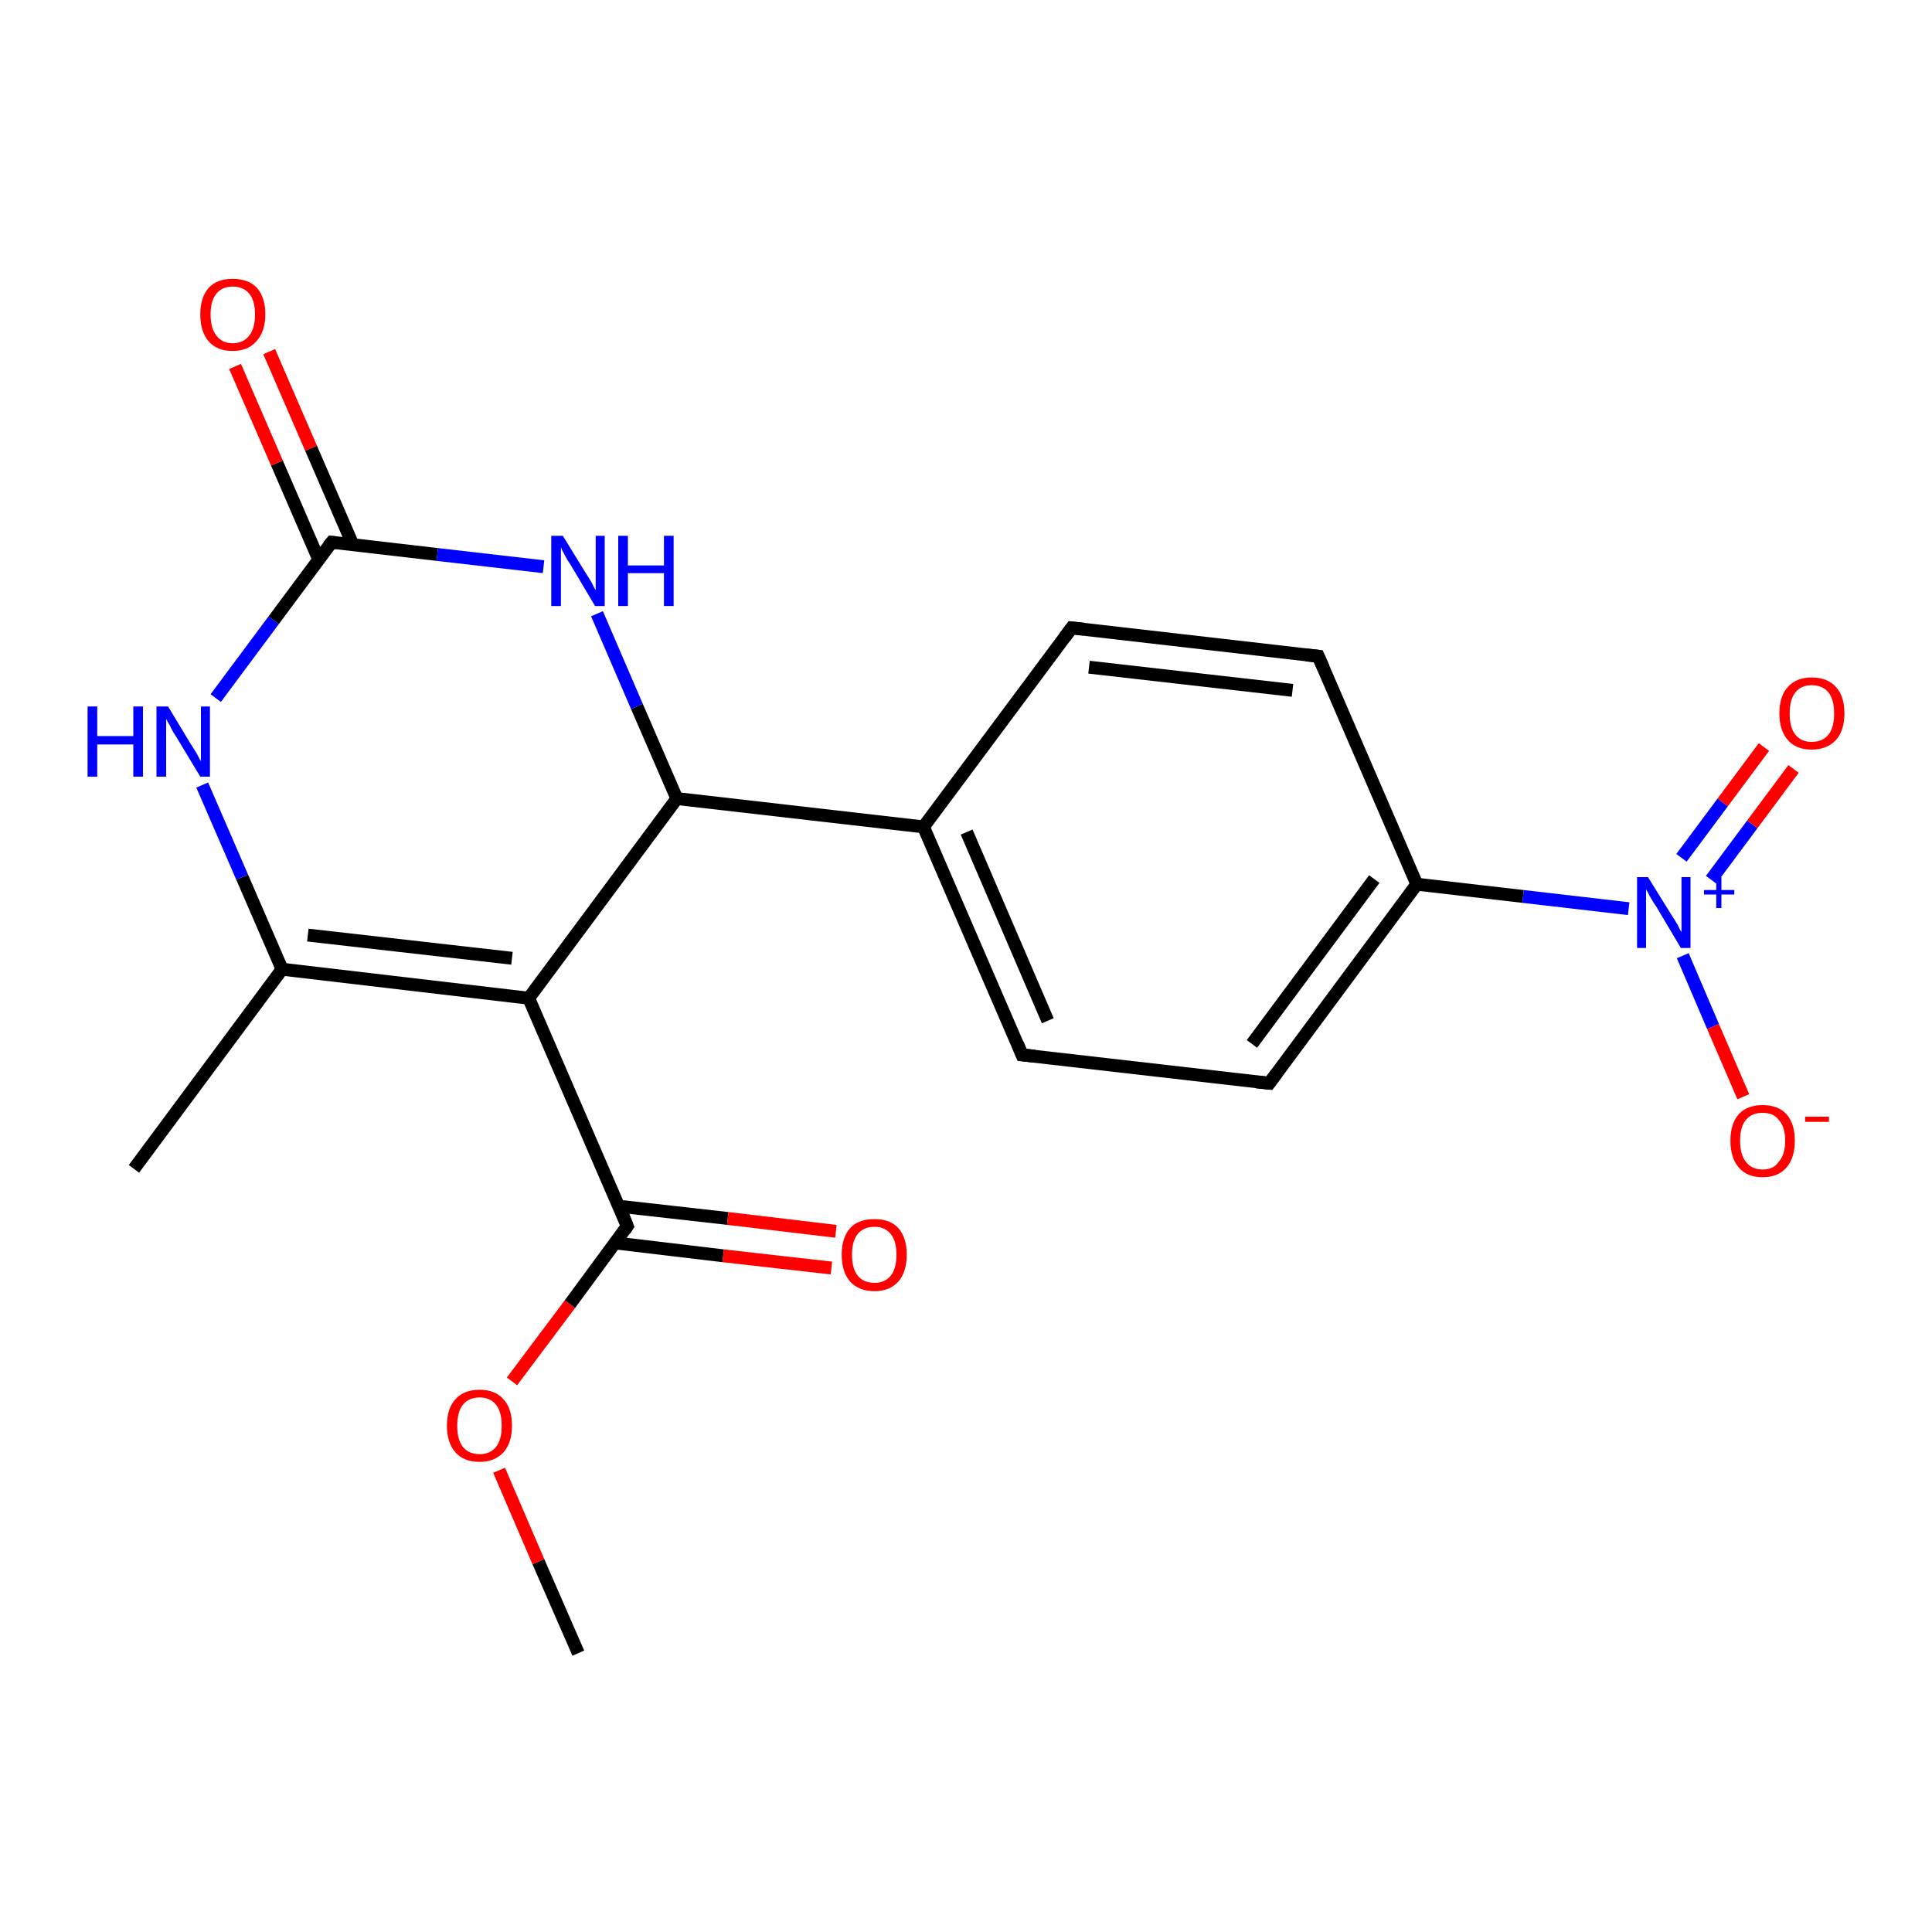 <?xml version='1.0' encoding='iso-8859-1'?>
<svg version='1.1' baseProfile='full'
              xmlns='http://www.w3.org/2000/svg'
                      xmlns:rdkit='http://www.rdkit.org/xml'
                      xmlns:xlink='http://www.w3.org/1999/xlink'
                  xml:space='preserve'
width='300px' height='300px' viewBox='0 0 300 300'>
<!-- END OF HEADER -->
<rect style='opacity:1.0;fill:#FFFFFF;stroke:none' width='300.0' height='300.0' x='0.0' y='0.0'> </rect>
<path class='bond-0 atom-0 atom-1' d='M 89.8,256.7 L 83.6,242.5' style='fill:none;fill-rule:evenodd;stroke:#000000;stroke-width:2.0px;stroke-linecap:butt;stroke-linejoin:miter;stroke-opacity:1' />
<path class='bond-0 atom-0 atom-1' d='M 83.6,242.5 L 77.5,228.3' style='fill:none;fill-rule:evenodd;stroke:#FF0000;stroke-width:2.0px;stroke-linecap:butt;stroke-linejoin:miter;stroke-opacity:1' />
<path class='bond-1 atom-1 atom-2' d='M 79.5,214.5 L 88.5,202.5' style='fill:none;fill-rule:evenodd;stroke:#FF0000;stroke-width:2.0px;stroke-linecap:butt;stroke-linejoin:miter;stroke-opacity:1' />
<path class='bond-1 atom-1 atom-2' d='M 88.5,202.5 L 97.4,190.4' style='fill:none;fill-rule:evenodd;stroke:#000000;stroke-width:2.0px;stroke-linecap:butt;stroke-linejoin:miter;stroke-opacity:1' />
<path class='bond-2 atom-2 atom-3' d='M 95.5,193.0 L 112.3,195.0' style='fill:none;fill-rule:evenodd;stroke:#000000;stroke-width:2.0px;stroke-linecap:butt;stroke-linejoin:miter;stroke-opacity:1' />
<path class='bond-2 atom-2 atom-3' d='M 112.3,195.0 L 129.1,196.9' style='fill:none;fill-rule:evenodd;stroke:#FF0000;stroke-width:2.0px;stroke-linecap:butt;stroke-linejoin:miter;stroke-opacity:1' />
<path class='bond-2 atom-2 atom-3' d='M 96.1,187.3 L 113.0,189.2' style='fill:none;fill-rule:evenodd;stroke:#000000;stroke-width:2.0px;stroke-linecap:butt;stroke-linejoin:miter;stroke-opacity:1' />
<path class='bond-2 atom-2 atom-3' d='M 113.0,189.2 L 129.8,191.2' style='fill:none;fill-rule:evenodd;stroke:#FF0000;stroke-width:2.0px;stroke-linecap:butt;stroke-linejoin:miter;stroke-opacity:1' />
<path class='bond-3 atom-2 atom-4' d='M 97.4,190.4 L 82.1,155.0' style='fill:none;fill-rule:evenodd;stroke:#000000;stroke-width:2.0px;stroke-linecap:butt;stroke-linejoin:miter;stroke-opacity:1' />
<path class='bond-4 atom-4 atom-5' d='M 82.1,155.0 L 43.8,150.5' style='fill:none;fill-rule:evenodd;stroke:#000000;stroke-width:2.0px;stroke-linecap:butt;stroke-linejoin:miter;stroke-opacity:1' />
<path class='bond-4 atom-4 atom-5' d='M 79.5,148.8 L 47.8,145.2' style='fill:none;fill-rule:evenodd;stroke:#000000;stroke-width:2.0px;stroke-linecap:butt;stroke-linejoin:miter;stroke-opacity:1' />
<path class='bond-5 atom-5 atom-6' d='M 43.8,150.5 L 20.8,181.5' style='fill:none;fill-rule:evenodd;stroke:#000000;stroke-width:2.0px;stroke-linecap:butt;stroke-linejoin:miter;stroke-opacity:1' />
<path class='bond-6 atom-5 atom-7' d='M 43.8,150.5 L 37.6,136.2' style='fill:none;fill-rule:evenodd;stroke:#000000;stroke-width:2.0px;stroke-linecap:butt;stroke-linejoin:miter;stroke-opacity:1' />
<path class='bond-6 atom-5 atom-7' d='M 37.6,136.2 L 31.4,121.9' style='fill:none;fill-rule:evenodd;stroke:#0000FF;stroke-width:2.0px;stroke-linecap:butt;stroke-linejoin:miter;stroke-opacity:1' />
<path class='bond-7 atom-7 atom-8' d='M 33.5,108.4 L 42.5,96.3' style='fill:none;fill-rule:evenodd;stroke:#0000FF;stroke-width:2.0px;stroke-linecap:butt;stroke-linejoin:miter;stroke-opacity:1' />
<path class='bond-7 atom-7 atom-8' d='M 42.5,96.3 L 51.5,84.2' style='fill:none;fill-rule:evenodd;stroke:#000000;stroke-width:2.0px;stroke-linecap:butt;stroke-linejoin:miter;stroke-opacity:1' />
<path class='bond-8 atom-8 atom-9' d='M 54.8,84.6 L 48.3,69.6' style='fill:none;fill-rule:evenodd;stroke:#000000;stroke-width:2.0px;stroke-linecap:butt;stroke-linejoin:miter;stroke-opacity:1' />
<path class='bond-8 atom-8 atom-9' d='M 48.3,69.6 L 41.8,54.6' style='fill:none;fill-rule:evenodd;stroke:#FF0000;stroke-width:2.0px;stroke-linecap:butt;stroke-linejoin:miter;stroke-opacity:1' />
<path class='bond-8 atom-8 atom-9' d='M 49.5,86.9 L 43.0,71.9' style='fill:none;fill-rule:evenodd;stroke:#000000;stroke-width:2.0px;stroke-linecap:butt;stroke-linejoin:miter;stroke-opacity:1' />
<path class='bond-8 atom-8 atom-9' d='M 43.0,71.9 L 36.5,56.9' style='fill:none;fill-rule:evenodd;stroke:#FF0000;stroke-width:2.0px;stroke-linecap:butt;stroke-linejoin:miter;stroke-opacity:1' />
<path class='bond-9 atom-8 atom-10' d='M 51.5,84.2 L 67.9,86.1' style='fill:none;fill-rule:evenodd;stroke:#000000;stroke-width:2.0px;stroke-linecap:butt;stroke-linejoin:miter;stroke-opacity:1' />
<path class='bond-9 atom-8 atom-10' d='M 67.9,86.1 L 84.4,88.0' style='fill:none;fill-rule:evenodd;stroke:#0000FF;stroke-width:2.0px;stroke-linecap:butt;stroke-linejoin:miter;stroke-opacity:1' />
<path class='bond-10 atom-10 atom-11' d='M 92.7,95.3 L 98.9,109.7' style='fill:none;fill-rule:evenodd;stroke:#0000FF;stroke-width:2.0px;stroke-linecap:butt;stroke-linejoin:miter;stroke-opacity:1' />
<path class='bond-10 atom-10 atom-11' d='M 98.9,109.7 L 105.1,124.0' style='fill:none;fill-rule:evenodd;stroke:#000000;stroke-width:2.0px;stroke-linecap:butt;stroke-linejoin:miter;stroke-opacity:1' />
<path class='bond-11 atom-11 atom-12' d='M 105.1,124.0 L 143.4,128.4' style='fill:none;fill-rule:evenodd;stroke:#000000;stroke-width:2.0px;stroke-linecap:butt;stroke-linejoin:miter;stroke-opacity:1' />
<path class='bond-12 atom-12 atom-13' d='M 143.4,128.4 L 158.7,163.8' style='fill:none;fill-rule:evenodd;stroke:#000000;stroke-width:2.0px;stroke-linecap:butt;stroke-linejoin:miter;stroke-opacity:1' />
<path class='bond-12 atom-12 atom-13' d='M 150.1,129.2 L 162.7,158.5' style='fill:none;fill-rule:evenodd;stroke:#000000;stroke-width:2.0px;stroke-linecap:butt;stroke-linejoin:miter;stroke-opacity:1' />
<path class='bond-13 atom-13 atom-14' d='M 158.7,163.8 L 197.1,168.2' style='fill:none;fill-rule:evenodd;stroke:#000000;stroke-width:2.0px;stroke-linecap:butt;stroke-linejoin:miter;stroke-opacity:1' />
<path class='bond-14 atom-14 atom-15' d='M 197.1,168.2 L 220.0,137.3' style='fill:none;fill-rule:evenodd;stroke:#000000;stroke-width:2.0px;stroke-linecap:butt;stroke-linejoin:miter;stroke-opacity:1' />
<path class='bond-14 atom-14 atom-15' d='M 194.4,162.1 L 213.4,136.5' style='fill:none;fill-rule:evenodd;stroke:#000000;stroke-width:2.0px;stroke-linecap:butt;stroke-linejoin:miter;stroke-opacity:1' />
<path class='bond-15 atom-15 atom-16' d='M 220.0,137.3 L 236.5,139.2' style='fill:none;fill-rule:evenodd;stroke:#000000;stroke-width:2.0px;stroke-linecap:butt;stroke-linejoin:miter;stroke-opacity:1' />
<path class='bond-15 atom-15 atom-16' d='M 236.5,139.2 L 252.9,141.1' style='fill:none;fill-rule:evenodd;stroke:#0000FF;stroke-width:2.0px;stroke-linecap:butt;stroke-linejoin:miter;stroke-opacity:1' />
<path class='bond-16 atom-16 atom-17' d='M 265.7,136.6 L 272.1,128.0' style='fill:none;fill-rule:evenodd;stroke:#0000FF;stroke-width:2.0px;stroke-linecap:butt;stroke-linejoin:miter;stroke-opacity:1' />
<path class='bond-16 atom-16 atom-17' d='M 272.1,128.0 L 278.5,119.4' style='fill:none;fill-rule:evenodd;stroke:#FF0000;stroke-width:2.0px;stroke-linecap:butt;stroke-linejoin:miter;stroke-opacity:1' />
<path class='bond-16 atom-16 atom-17' d='M 261.1,133.2 L 267.5,124.6' style='fill:none;fill-rule:evenodd;stroke:#0000FF;stroke-width:2.0px;stroke-linecap:butt;stroke-linejoin:miter;stroke-opacity:1' />
<path class='bond-16 atom-16 atom-17' d='M 267.5,124.6 L 273.9,116.0' style='fill:none;fill-rule:evenodd;stroke:#FF0000;stroke-width:2.0px;stroke-linecap:butt;stroke-linejoin:miter;stroke-opacity:1' />
<path class='bond-17 atom-16 atom-18' d='M 261.3,148.4 L 266.0,159.4' style='fill:none;fill-rule:evenodd;stroke:#0000FF;stroke-width:2.0px;stroke-linecap:butt;stroke-linejoin:miter;stroke-opacity:1' />
<path class='bond-17 atom-16 atom-18' d='M 266.0,159.4 L 270.7,170.3' style='fill:none;fill-rule:evenodd;stroke:#FF0000;stroke-width:2.0px;stroke-linecap:butt;stroke-linejoin:miter;stroke-opacity:1' />
<path class='bond-18 atom-15 atom-19' d='M 220.0,137.3 L 204.7,101.9' style='fill:none;fill-rule:evenodd;stroke:#000000;stroke-width:2.0px;stroke-linecap:butt;stroke-linejoin:miter;stroke-opacity:1' />
<path class='bond-19 atom-19 atom-20' d='M 204.7,101.9 L 166.4,97.5' style='fill:none;fill-rule:evenodd;stroke:#000000;stroke-width:2.0px;stroke-linecap:butt;stroke-linejoin:miter;stroke-opacity:1' />
<path class='bond-19 atom-19 atom-20' d='M 200.7,107.2 L 169.1,103.6' style='fill:none;fill-rule:evenodd;stroke:#000000;stroke-width:2.0px;stroke-linecap:butt;stroke-linejoin:miter;stroke-opacity:1' />
<path class='bond-20 atom-11 atom-4' d='M 105.1,124.0 L 82.1,155.0' style='fill:none;fill-rule:evenodd;stroke:#000000;stroke-width:2.0px;stroke-linecap:butt;stroke-linejoin:miter;stroke-opacity:1' />
<path class='bond-21 atom-20 atom-12' d='M 166.4,97.5 L 143.4,128.4' style='fill:none;fill-rule:evenodd;stroke:#000000;stroke-width:2.0px;stroke-linecap:butt;stroke-linejoin:miter;stroke-opacity:1' />
<path d='M 97.0,191.0 L 97.4,190.4 L 96.7,188.6' style='fill:none;stroke:#000000;stroke-width:2.0px;stroke-linecap:butt;stroke-linejoin:miter;stroke-opacity:1;' />
<path d='M 51.0,84.8 L 51.5,84.2 L 52.3,84.3' style='fill:none;stroke:#000000;stroke-width:2.0px;stroke-linecap:butt;stroke-linejoin:miter;stroke-opacity:1;' />
<path d='M 158.0,162.1 L 158.7,163.8 L 160.7,164.0' style='fill:none;stroke:#000000;stroke-width:2.0px;stroke-linecap:butt;stroke-linejoin:miter;stroke-opacity:1;' />
<path d='M 195.1,168.0 L 197.1,168.2 L 198.2,166.7' style='fill:none;stroke:#000000;stroke-width:2.0px;stroke-linecap:butt;stroke-linejoin:miter;stroke-opacity:1;' />
<path d='M 205.5,103.7 L 204.7,101.9 L 202.8,101.7' style='fill:none;stroke:#000000;stroke-width:2.0px;stroke-linecap:butt;stroke-linejoin:miter;stroke-opacity:1;' />
<path d='M 168.3,97.7 L 166.4,97.5 L 165.3,99.0' style='fill:none;stroke:#000000;stroke-width:2.0px;stroke-linecap:butt;stroke-linejoin:miter;stroke-opacity:1;' />
<path class='atom-1' d='M 69.4 221.4
Q 69.4 218.7, 70.7 217.3
Q 72.0 215.8, 74.5 215.8
Q 76.9 215.8, 78.2 217.3
Q 79.5 218.7, 79.5 221.4
Q 79.5 224.0, 78.2 225.5
Q 76.8 227.0, 74.5 227.0
Q 72.0 227.0, 70.7 225.5
Q 69.4 224.0, 69.4 221.4
M 74.5 225.8
Q 76.1 225.8, 77.0 224.7
Q 77.9 223.6, 77.9 221.4
Q 77.9 219.2, 77.0 218.1
Q 76.1 217.0, 74.5 217.0
Q 72.8 217.0, 71.9 218.1
Q 71.0 219.2, 71.0 221.4
Q 71.0 223.6, 71.9 224.7
Q 72.8 225.8, 74.5 225.8
' fill='#FF0000'/>
<path class='atom-3' d='M 130.7 194.8
Q 130.7 192.2, 132.0 190.7
Q 133.3 189.3, 135.8 189.3
Q 138.2 189.3, 139.5 190.7
Q 140.8 192.2, 140.8 194.8
Q 140.8 197.5, 139.5 199.0
Q 138.1 200.5, 135.8 200.5
Q 133.4 200.5, 132.0 199.0
Q 130.7 197.5, 130.7 194.8
M 135.8 199.2
Q 137.4 199.2, 138.3 198.1
Q 139.2 197.0, 139.2 194.8
Q 139.2 192.7, 138.3 191.6
Q 137.4 190.5, 135.8 190.5
Q 134.1 190.5, 133.2 191.6
Q 132.3 192.7, 132.3 194.8
Q 132.3 197.0, 133.2 198.1
Q 134.1 199.2, 135.8 199.2
' fill='#FF0000'/>
<path class='atom-7' d='M 13.6 109.7
L 15.1 109.7
L 15.1 114.3
L 20.7 114.3
L 20.7 109.7
L 22.2 109.7
L 22.2 120.6
L 20.7 120.6
L 20.7 115.6
L 15.1 115.6
L 15.1 120.6
L 13.6 120.6
L 13.6 109.7
' fill='#0000FF'/>
<path class='atom-7' d='M 26.1 109.7
L 29.6 115.5
Q 30.0 116.1, 30.6 117.1
Q 31.1 118.1, 31.2 118.2
L 31.2 109.7
L 32.6 109.7
L 32.6 120.6
L 31.1 120.6
L 27.3 114.3
Q 26.8 113.6, 26.4 112.7
Q 25.9 111.9, 25.8 111.6
L 25.8 120.6
L 24.3 120.6
L 24.3 109.7
L 26.1 109.7
' fill='#0000FF'/>
<path class='atom-9' d='M 31.1 48.8
Q 31.1 46.2, 32.4 44.7
Q 33.7 43.3, 36.1 43.3
Q 38.6 43.3, 39.9 44.7
Q 41.2 46.2, 41.2 48.8
Q 41.2 51.5, 39.8 53.0
Q 38.5 54.5, 36.1 54.5
Q 33.7 54.5, 32.4 53.0
Q 31.1 51.5, 31.1 48.8
M 36.1 53.3
Q 37.8 53.3, 38.7 52.1
Q 39.6 51.0, 39.6 48.8
Q 39.6 46.7, 38.7 45.6
Q 37.8 44.5, 36.1 44.5
Q 34.5 44.5, 33.6 45.6
Q 32.7 46.7, 32.7 48.8
Q 32.7 51.0, 33.6 52.1
Q 34.5 53.3, 36.1 53.3
' fill='#FF0000'/>
<path class='atom-10' d='M 87.4 83.2
L 90.9 88.9
Q 91.3 89.5, 91.9 90.5
Q 92.4 91.6, 92.5 91.6
L 92.5 83.2
L 93.9 83.2
L 93.9 94.1
L 92.4 94.1
L 88.6 87.7
Q 88.1 87.0, 87.7 86.2
Q 87.2 85.3, 87.1 85.0
L 87.1 94.1
L 85.6 94.1
L 85.6 83.2
L 87.4 83.2
' fill='#0000FF'/>
<path class='atom-10' d='M 96.0 83.2
L 97.5 83.2
L 97.5 87.8
L 103.1 87.8
L 103.1 83.2
L 104.6 83.2
L 104.6 94.1
L 103.1 94.1
L 103.1 89.0
L 97.5 89.0
L 97.5 94.1
L 96.0 94.1
L 96.0 83.2
' fill='#0000FF'/>
<path class='atom-16' d='M 255.9 136.2
L 259.5 142.0
Q 259.9 142.6, 260.5 143.6
Q 261.0 144.7, 261.1 144.7
L 261.1 136.2
L 262.5 136.2
L 262.5 147.2
L 261.0 147.2
L 257.2 140.8
Q 256.7 140.1, 256.2 139.2
Q 255.8 138.4, 255.6 138.1
L 255.6 147.2
L 254.2 147.2
L 254.2 136.2
L 255.9 136.2
' fill='#0000FF'/>
<path class='atom-16' d='M 264.6 138.2
L 266.5 138.2
L 266.5 136.2
L 267.3 136.2
L 267.3 138.2
L 269.3 138.2
L 269.3 138.9
L 267.3 138.9
L 267.3 141.0
L 266.5 141.0
L 266.5 138.9
L 264.6 138.9
L 264.6 138.2
' fill='#0000FF'/>
<path class='atom-17' d='M 276.3 110.8
Q 276.3 108.1, 277.6 106.7
Q 278.9 105.2, 281.3 105.2
Q 283.8 105.2, 285.1 106.7
Q 286.4 108.1, 286.4 110.8
Q 286.4 113.4, 285.1 114.9
Q 283.7 116.4, 281.3 116.4
Q 278.9 116.4, 277.6 114.9
Q 276.3 113.4, 276.3 110.8
M 281.3 115.2
Q 283.0 115.2, 283.9 114.1
Q 284.8 113.0, 284.8 110.8
Q 284.8 108.6, 283.9 107.5
Q 283.0 106.4, 281.3 106.4
Q 279.7 106.4, 278.8 107.5
Q 277.9 108.6, 277.9 110.8
Q 277.9 113.0, 278.8 114.1
Q 279.7 115.2, 281.3 115.2
' fill='#FF0000'/>
<path class='atom-18' d='M 268.7 177.1
Q 268.7 174.5, 270.0 173.0
Q 271.3 171.6, 273.7 171.6
Q 276.1 171.6, 277.4 173.0
Q 278.7 174.5, 278.7 177.1
Q 278.7 179.8, 277.4 181.3
Q 276.1 182.8, 273.7 182.8
Q 271.3 182.8, 270.0 181.3
Q 268.7 179.8, 268.7 177.1
M 273.7 181.6
Q 275.4 181.6, 276.2 180.4
Q 277.2 179.3, 277.2 177.1
Q 277.2 175.0, 276.2 173.9
Q 275.4 172.8, 273.7 172.8
Q 272.0 172.8, 271.1 173.9
Q 270.2 175.0, 270.2 177.1
Q 270.2 179.3, 271.1 180.4
Q 272.0 181.6, 273.7 181.6
' fill='#FF0000'/>
<path class='atom-18' d='M 280.3 173.4
L 284.0 173.4
L 284.0 174.2
L 280.3 174.2
L 280.3 173.4
' fill='#FF0000'/>
</svg>
